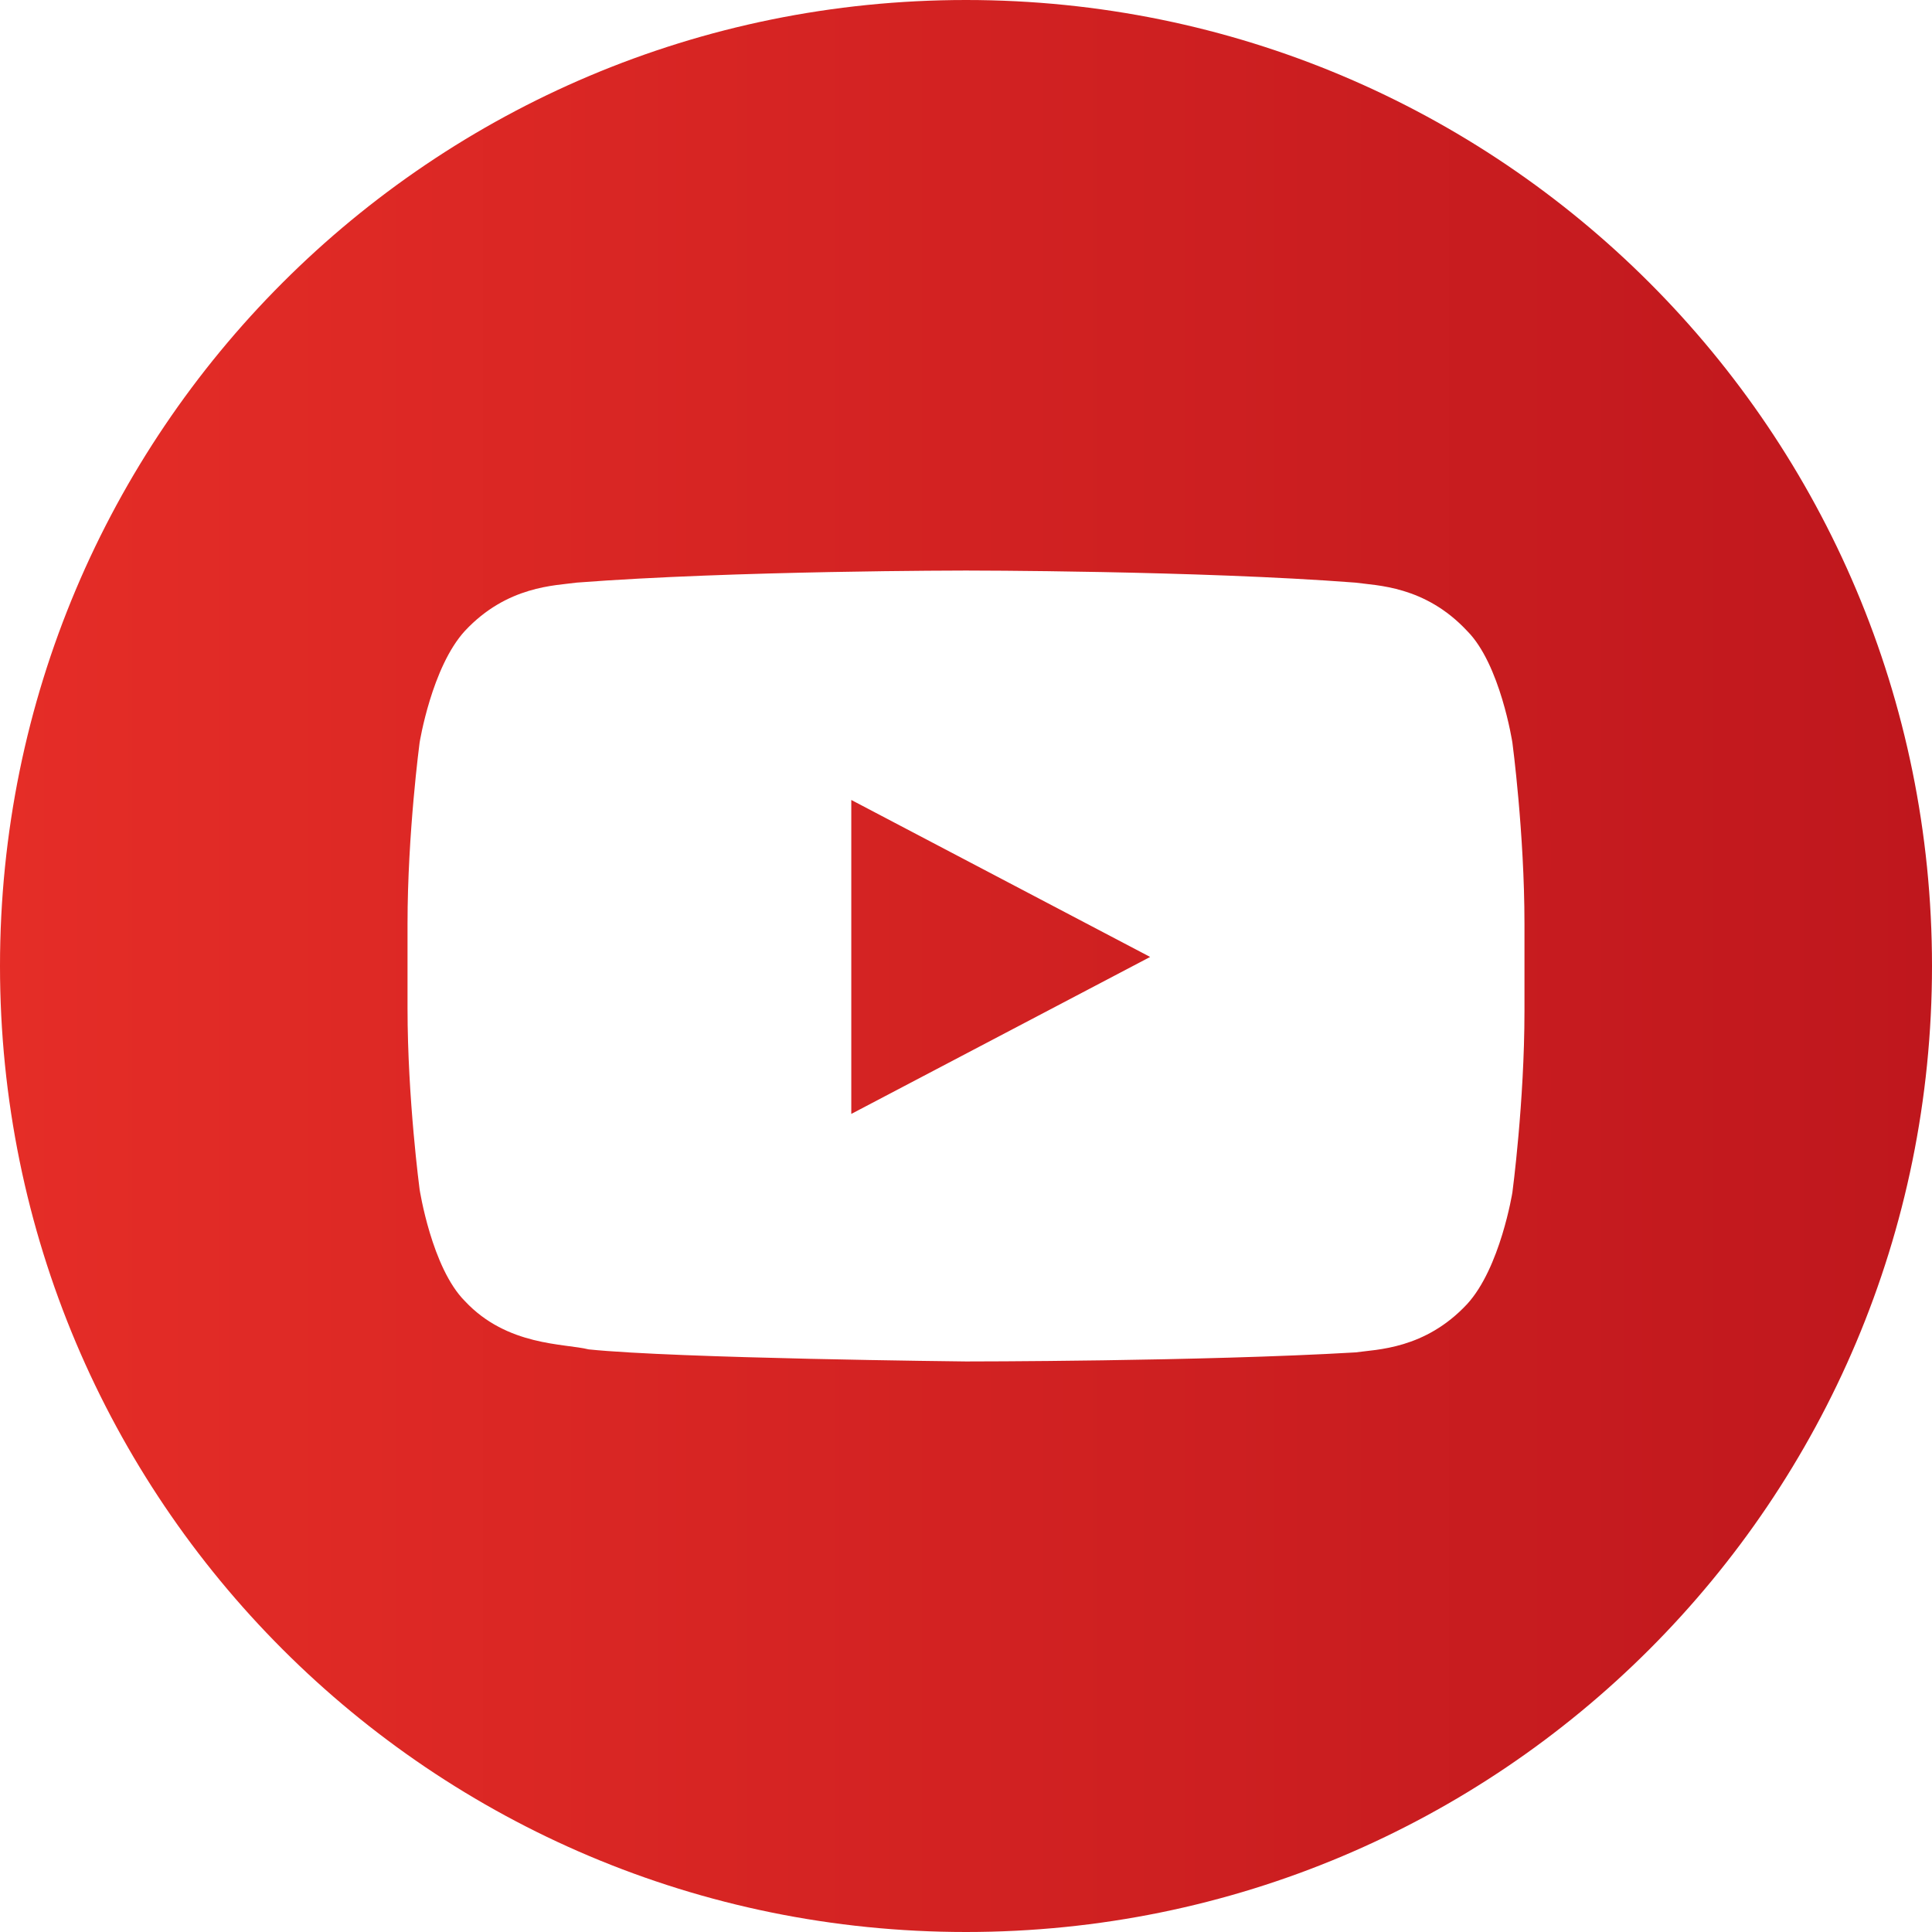<?xml version="1.0" encoding="utf-8"?>
<!-- Generator: Adobe Illustrator 24.2.3, SVG Export Plug-In . SVG Version: 6.00 Build 0)  -->
<svg version="1.1" id="Layer_1" xmlns="http://www.w3.org/2000/svg" xmlns:xlink="http://www.w3.org/1999/xlink" x="0px" y="0px"
	 width="64px" height="64px" viewBox="0 0 64 64" style="enable-background:new 0 0 64 64;" xml:space="preserve">
<style type="text/css">
	.st0{fill:url(#SVGID_1_);}
	.st1{fill:url(#SVGID_2_);}
</style>
<linearGradient id="SVGID_1_" gradientUnits="userSpaceOnUse" x1="0" y1="33.576" x2="64" y2="33.576" gradientTransform="matrix(1 0 0 -1 0 65.276)">
	<stop  offset="0" style="stop-color:#E52D27"/>
	<stop  offset="1" style="stop-color:#BF171D"/>
</linearGradient>
<polygon class="st0" points="28.2,36.9 38.1,31.7 28.2,26.5 "/>
<linearGradient id="SVGID_2_" gradientUnits="userSpaceOnUse" x1="0" y1="33.276" x2="64" y2="33.276" gradientTransform="matrix(1 0 0 -1 0 65.276)">
	<stop  offset="0" style="stop-color:#E52D27"/>
	<stop  offset="1" style="stop-color:#BF171D"/>
</linearGradient>
<path class="st1" d="M32,0C14.3,0,0,14.3,0,32s14.3,32,32,32s32-14.3,32-32S49.7,0,32,0z M50.5,33.5c0,3-0.4,6-0.4,6
	s-0.4,2.5-1.5,3.7c-1.4,1.5-3,1.5-3.7,1.6C39.8,45.1,32,45.1,32,45.1s-9.6-0.1-12.5-0.4c-0.8-0.2-2.7-0.1-4.1-1.6
	c-1.1-1.1-1.5-3.7-1.5-3.7s-0.4-3-0.4-6v-2.8c0-3,0.4-6,0.4-6s0.4-2.5,1.5-3.7c1.4-1.5,3-1.5,3.7-1.6c5.2-0.4,12.9-0.4,12.9-0.4l0,0
	c0,0,7.7,0,12.9,0.4c0.7,0.1,2.3,0.1,3.7,1.6c1.1,1.1,1.5,3.7,1.5,3.7s0.4,3,0.4,6C50.5,30.6,50.5,33.5,50.5,33.5z"/>
</svg>
